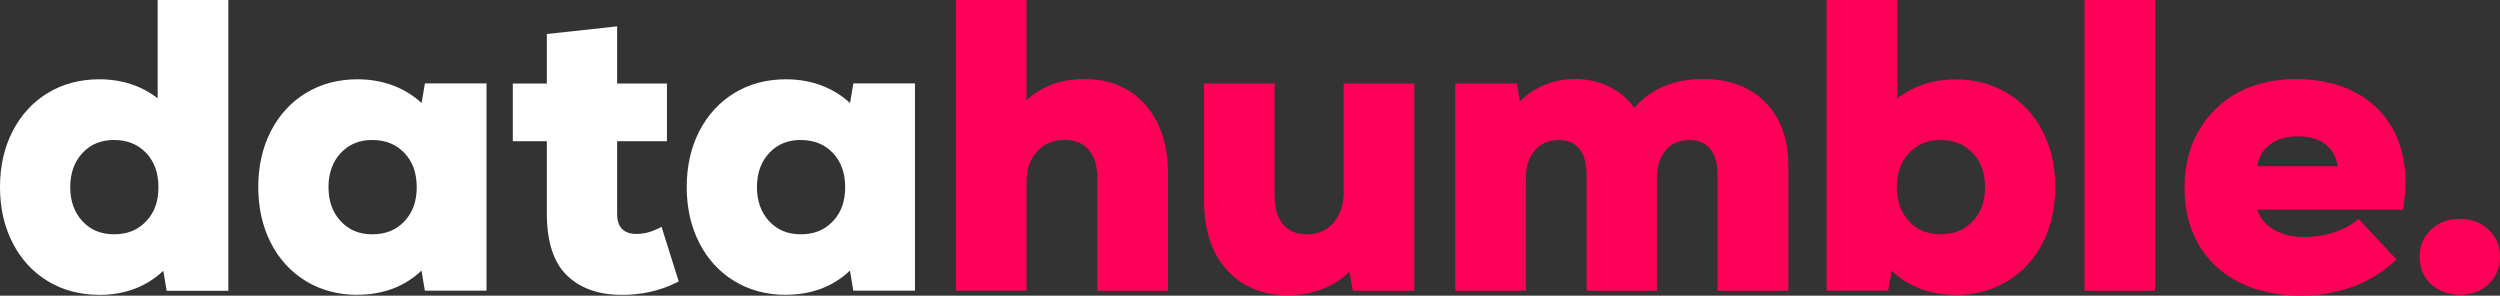 <?xml version="1.0" encoding="UTF-8"?>
<svg id="katman_2" xmlns="http://www.w3.org/2000/svg" viewBox="0 0 355.64 42.06">
  <rect x="0" y="0" width="355.64" height="42.06" fill="#333333" stroke="none"/>
  <defs>
    <style>
      .cls-1 {
        fill: #fff;
      }

      .cls-2 {
        fill: #ff0059;
      }
    </style>
  </defs>
  <g id="katman_1">
    <g>
      <path class="cls-1" d="M31.99.5v40.37h-7.84l-.58-3.4c-2.42,2.65-5.57,3.98-9.46,3.98-2.65,0-5.01-.62-7.06-1.87-2.06-1.25-3.66-3-4.81-5.25s-1.73-4.82-1.73-7.7.58-5.45,1.73-7.7,2.76-4,4.81-5.25,4.41-1.87,7.06-1.87c3.5,0,6.44,1.1,8.82,3.29V.5h9.05ZM21.14,31.84c1.27-1.33,1.9-3.06,1.9-5.22s-.63-3.89-1.9-5.22c-1.27-1.33-2.9-1.99-4.9-1.99s-3.62.67-4.87,2.02c-1.25,1.35-1.87,3.08-1.87,5.19s.62,3.84,1.87,5.19c1.25,1.35,2.87,2.02,4.87,2.02s3.63-.66,4.9-1.99Z"/>
      <path class="cls-1" d="M14.11,41.94c-2.73,0-5.2-.66-7.32-1.95-2.13-1.29-3.81-3.12-5-5.45-1.19-2.31-1.79-4.98-1.79-7.93s.6-5.62,1.79-7.93c1.19-2.32,2.87-4.15,5-5.45,2.13-1.29,4.59-1.95,7.32-1.95,3.21,0,6.01.91,8.32,2.71V0h10.05v41.37h-8.77l-.48-2.85c-2.41,2.28-5.48,3.43-9.13,3.43ZM14.11,12.3c-2.55,0-4.84.61-6.8,1.8-1.97,1.19-3.52,2.89-4.63,5.05-1.11,2.17-1.68,4.68-1.68,7.47s.56,5.3,1.68,7.47c1.11,2.16,2.66,3.85,4.63,5.05,1.97,1.2,4.26,1.8,6.8,1.8,3.72,0,6.78-1.28,9.09-3.82l.69-.76.68,4h6.92V1h-8.05v15.23l-.84-.77c-2.28-2.09-5.13-3.15-8.48-3.15ZM16.24,34.33c-2.14,0-3.9-.73-5.24-2.18-1.33-1.43-2.01-3.29-2.01-5.53s.68-4.1,2.01-5.53c1.34-1.45,3.1-2.18,5.24-2.18s3.9.72,5.26,2.14c1.35,1.42,2.04,3.29,2.04,5.56s-.69,4.15-2.04,5.56h0c-1.36,1.42-3.13,2.14-5.26,2.14ZM16.24,19.91c-1.87,0-3.35.61-4.51,1.86-1.16,1.24-1.74,2.88-1.74,4.85s.57,3.59,1.74,4.85c1.16,1.25,2.64,1.86,4.51,1.86s3.36-.6,4.54-1.84h0c1.19-1.24,1.76-2.83,1.76-4.87s-.59-3.65-1.76-4.87c-1.18-1.23-2.67-1.83-4.54-1.83Z"/>
    </g>
    <g>
      <path class="cls-1" d="M68.72,12.38v28.49h-7.84l-.58-3.4c-2.42,2.65-5.58,3.98-9.46,3.98-2.65,0-5.01-.62-7.06-1.87-2.06-1.25-3.66-3-4.82-5.25s-1.73-4.82-1.73-7.7.58-5.45,1.73-7.7,2.76-4,4.82-5.25c2.06-1.25,4.41-1.87,7.06-1.87,1.92,0,3.69.34,5.3,1.01,1.62.67,3,1.64,4.15,2.91l.58-3.34h7.84ZM57.88,31.84c1.27-1.33,1.9-3.06,1.9-5.22s-.63-3.89-1.9-5.22c-1.27-1.33-2.9-1.99-4.9-1.99s-3.62.67-4.87,2.02c-1.25,1.35-1.87,3.08-1.87,5.19s.62,3.84,1.87,5.19c1.25,1.35,2.87,2.02,4.87,2.02s3.63-.66,4.9-1.99Z"/>
      <path class="cls-1" d="M50.84,41.94c-2.74,0-5.2-.66-7.32-1.95-2.13-1.29-3.81-3.12-5-5.45-1.18-2.31-1.78-4.98-1.78-7.93s.6-5.62,1.78-7.93c1.19-2.32,2.87-4.15,5-5.45,2.13-1.29,4.59-1.95,7.32-1.95,1.98,0,3.83.35,5.5,1.05,1.36.57,2.58,1.35,3.63,2.33l.48-2.8h8.76v29.49h-8.77l-.48-2.85c-2.41,2.28-5.48,3.43-9.13,3.43ZM50.84,12.3c-2.55,0-4.84.61-6.8,1.8-1.97,1.19-3.53,2.89-4.63,5.05-1.11,2.17-1.67,4.68-1.67,7.47s.56,5.3,1.67,7.47c1.1,2.16,2.66,3.85,4.63,5.05,1.97,1.2,4.25,1.8,6.8,1.8,3.72,0,6.78-1.28,9.09-3.82l.69-.76.68,4h6.92V12.88h-6.92l-.68,3.94-.69-.76c-1.1-1.21-2.44-2.15-3.97-2.79-1.55-.64-3.27-.97-5.11-.97ZM52.98,34.33c-2.14,0-3.9-.73-5.24-2.18-1.33-1.43-2.01-3.29-2.01-5.53s.68-4.1,2.01-5.53c1.34-1.45,3.1-2.18,5.24-2.18s3.9.72,5.26,2.14c1.35,1.42,2.04,3.29,2.04,5.56s-.69,4.15-2.04,5.56c-1.36,1.42-3.13,2.14-5.26,2.14ZM52.98,19.91c-1.87,0-3.35.61-4.51,1.86-1.16,1.24-1.74,2.88-1.74,4.85s.57,3.59,1.74,4.85c1.16,1.25,2.63,1.86,4.51,1.86s3.36-.6,4.54-1.84h0c1.19-1.24,1.76-2.83,1.76-4.87s-.59-3.65-1.76-4.87c-1.18-1.23-2.67-1.83-4.54-1.83Z"/>
    </g>
    <g>
      <path class="cls-1" d="M95.94,39.77c-2.23,1.11-4.75,1.67-7.55,1.67-3.11,0-5.58-.87-7.38-2.62-1.81-1.75-2.71-4.56-2.71-8.45v-10.78h-4.84v-7.21h4.84v-7.09l9-.98v8.07h7.09v7.21h-7.09v10.78c0,1.15.29,2.01.87,2.57.58.56,1.36.84,2.36.84,1.11,0,2.21-.27,3.29-.81l2.13,6.8Z"/>
      <path class="cls-1" d="M88.38,41.94c-3.23,0-5.84-.93-7.73-2.76-1.9-1.84-2.86-4.8-2.86-8.81v-10.28h-4.84v-8.21h4.84v-7.04l10-1.09v8.13h7.09v8.21h-7.09v10.28c0,1.01.24,1.75.71,2.21.48.47,1.14.7,2.02.7,1.03,0,2.06-.25,3.06-.75l.53-.26,2.44,7.77-.38.19c-2.29,1.14-4.91,1.72-7.78,1.72ZM73.95,19.09h4.84v11.28c0,3.72.86,6.45,2.56,8.09,1.7,1.65,4.07,2.48,7.03,2.48,2.55,0,4.89-.48,6.95-1.43l-1.83-5.85c-.97.41-1.97.62-2.98.62-1.13,0-2.04-.33-2.71-.98-.67-.65-1.02-1.64-1.02-2.92v-11.28h7.09v-6.21h-7.09V4.86l-8,.87v7.14h-4.84v6.21Z"/>
    </g>
    <g>
      <path class="cls-1" d="M129.67,12.38v28.49h-7.84l-.58-3.4c-2.42,2.65-5.58,3.98-9.46,3.98-2.65,0-5.01-.62-7.06-1.87-2.06-1.25-3.66-3-4.82-5.25s-1.73-4.82-1.73-7.7.58-5.45,1.73-7.7,2.76-4,4.82-5.25c2.06-1.25,4.41-1.87,7.06-1.87,1.92,0,3.69.34,5.3,1.01,1.62.67,3,1.64,4.15,2.91l.58-3.34h7.84ZM118.83,31.84c1.27-1.33,1.9-3.06,1.9-5.22s-.63-3.89-1.9-5.22c-1.27-1.33-2.9-1.99-4.9-1.99s-3.62.67-4.87,2.02c-1.25,1.35-1.87,3.08-1.87,5.19s.62,3.84,1.87,5.19c1.25,1.35,2.87,2.02,4.87,2.02s3.63-.66,4.9-1.99Z"/>
      <path class="cls-1" d="M111.79,41.94c-2.74,0-5.2-.66-7.32-1.95-2.13-1.29-3.81-3.12-5-5.45-1.18-2.31-1.78-4.98-1.78-7.93s.6-5.62,1.78-7.93c1.19-2.32,2.87-4.15,5-5.45,2.13-1.29,4.59-1.95,7.32-1.95,1.98,0,3.83.35,5.5,1.05,1.36.57,2.58,1.35,3.63,2.33l.48-2.8h8.76v29.49h-8.77l-.48-2.85c-2.41,2.28-5.48,3.43-9.13,3.43ZM111.79,12.3c-2.55,0-4.84.61-6.8,1.8-1.97,1.19-3.53,2.89-4.63,5.05-1.11,2.17-1.67,4.68-1.67,7.47s.56,5.3,1.67,7.47c1.1,2.16,2.66,3.85,4.63,5.05,1.97,1.2,4.25,1.8,6.8,1.8,3.72,0,6.78-1.28,9.09-3.82l.69-.76.68,4h6.92V12.88h-6.92l-.68,3.94-.69-.76c-1.1-1.21-2.44-2.15-3.97-2.79-1.55-.64-3.27-.97-5.11-.97ZM113.93,34.33c-2.14,0-3.9-.73-5.24-2.18-1.33-1.43-2.01-3.29-2.01-5.53s.68-4.1,2.01-5.53c1.34-1.45,3.1-2.18,5.24-2.18s3.9.72,5.26,2.14c1.35,1.42,2.04,3.29,2.04,5.56s-.69,4.15-2.04,5.56c-1.36,1.42-3.13,2.14-5.26,2.14ZM113.93,19.91c-1.87,0-3.35.61-4.51,1.86-1.16,1.24-1.74,2.88-1.74,4.85s.57,3.59,1.74,4.85c1.16,1.25,2.63,1.86,4.51,1.86s3.36-.6,4.54-1.84h0c1.19-1.24,1.76-2.83,1.76-4.87s-.59-3.65-1.76-4.87c-1.18-1.23-2.67-1.83-4.54-1.83Z"/>
    </g>
    <g>
      <path class="cls-2" d="M162.57,15.26c2.06,2.34,3.08,5.52,3.08,9.51v16.09h-9.05v-15.57c0-1.84-.45-3.29-1.36-4.32-.9-1.04-2.16-1.56-3.78-1.56-1.77,0-3.2.6-4.3,1.79s-1.64,2.75-1.64,4.67v14.99h-9.05V.5h9.05v14.99c2.19-2.5,5.09-3.75,8.71-3.75s6.28,1.17,8.33,3.52Z"/>
      <path class="cls-2" d="M166.15,41.37h-10.05v-16.07c0-1.71-.41-3.06-1.23-4-.81-.93-1.92-1.39-3.4-1.39-1.64,0-2.92.53-3.93,1.63-1,1.09-1.51,2.55-1.51,4.33v15.49h-10.05V0h10.05v14.26c2.17-2,4.92-3.02,8.21-3.02,3.63,0,6.56,1.24,8.71,3.69,2.13,2.43,3.21,5.74,3.21,9.84v16.59ZM157.1,40.37h8.05v-15.59c0-3.85-1-6.95-2.96-9.18-1.95-2.22-4.62-3.35-7.96-3.35s-6.25,1.2-8.33,3.58l-.88,1V1h-8.05v39.37h8.05v-14.49c0-2.04.6-3.73,1.78-5.01,1.19-1.29,2.76-1.95,4.66-1.95,1.76,0,3.15.58,4.15,1.73.98,1.13,1.48,2.69,1.48,4.65v15.07Z"/>
    </g>
    <g>
      <path class="cls-2" d="M200.71,12.38v28.49h-7.84l-.58-3.29c-1.08,1.27-2.39,2.24-3.95,2.91-1.56.67-3.26,1.01-5.1,1.01-3.5,0-6.29-1.15-8.36-3.46s-3.11-5.5-3.11-9.57V12.38h9.05v15.57c0,1.84.45,3.29,1.36,4.32.9,1.04,2.14,1.56,3.72,1.56,1.73,0,3.12-.61,4.18-1.82,1.06-1.21,1.59-2.78,1.59-4.7v-14.94h9.05Z"/>
      <path class="cls-2" d="M183.24,42c-3.63,0-6.57-1.22-8.73-3.62-2.15-2.39-3.24-5.72-3.24-9.91V11.88h10.05v16.07c0,1.71.41,3.06,1.23,4,.81.93,1.9,1.39,3.34,1.39,1.59,0,2.84-.54,3.8-1.65.97-1.11,1.46-2.58,1.46-4.37v-15.44h10.05v29.49h-8.76l-.48-2.71c-.98.96-2.13,1.74-3.43,2.29-1.61.7-3.4,1.05-5.3,1.05ZM172.27,12.88v15.59c0,3.93,1,7.04,2.99,9.24,1.97,2.19,4.66,3.29,7.99,3.29,1.77,0,3.42-.33,4.91-.97,1.48-.64,2.74-1.57,3.77-2.78l.69-.81.69,3.92h6.92V12.88h-8.05v14.44c0,2.04-.58,3.73-1.71,5.03-1.15,1.32-2.69,1.99-4.56,1.99-1.72,0-3.1-.58-4.1-1.73-.98-1.13-1.48-2.69-1.48-4.65v-15.07h-8.05Z"/>
    </g>
    <g>
      <path class="cls-2" d="M250.77,14.92c2.08,2.12,3.11,5.02,3.11,8.71v17.24h-9.05v-16.09c0-1.69-.39-3.01-1.18-3.95-.79-.94-1.89-1.41-3.32-1.41-1.58,0-2.83.54-3.75,1.62s-1.38,2.5-1.38,4.27v15.57h-9v-16.09c0-1.69-.38-3.01-1.15-3.95-.77-.94-1.87-1.41-3.29-1.41-1.58,0-2.83.54-3.78,1.62s-1.41,2.5-1.41,4.27v15.57h-9.05V12.38h7.84l.52,3.17c1-1.23,2.2-2.17,3.6-2.83,1.4-.65,2.91-.98,4.53-.98,1.85,0,3.5.39,4.96,1.18,1.46.79,2.61,1.87,3.46,3.26,2.31-2.96,5.57-4.44,9.8-4.44,3.61,0,6.46,1.06,8.53,3.17Z"/>
      <path class="cls-2" d="M254.38,41.37h-10.05v-16.59c0-1.56-.36-2.78-1.07-3.63-.7-.83-1.65-1.23-2.93-1.23-1.44,0-2.54.47-3.37,1.44-.84.98-1.26,2.3-1.26,3.94v16.07h-10v-16.59c0-1.56-.35-2.79-1.04-3.63-.68-.83-1.62-1.23-2.9-1.23-1.44,0-2.55.47-3.4,1.44-.85.98-1.29,2.3-1.29,3.94v16.07h-10.05V11.88h8.77l.42,2.56c.89-.91,1.92-1.63,3.07-2.17,1.46-.68,3.06-1.03,4.74-1.03,1.92,0,3.67.42,5.2,1.24,1.32.71,2.42,1.67,3.27,2.86,2.37-2.72,5.65-4.1,9.76-4.1,3.74,0,6.73,1.12,8.89,3.32h0c2.16,2.2,3.26,5.25,3.26,9.06v17.74ZM245.33,40.37h8.05v-16.74c0-3.54-1-6.35-2.97-8.36h0c-1.97-2-4.72-3.02-8.18-3.02-4.05,0-7.21,1.43-9.41,4.25l-.44.57-.38-.62c-.79-1.3-1.9-2.34-3.27-3.08-1.38-.75-2.97-1.12-4.72-1.12-1.53,0-2.99.31-4.32.93s-2.48,1.52-3.43,2.69l-.7.86-.63-3.85h-6.92v27.49h8.05v-15.07c0-1.89.52-3.43,1.54-4.6,1.04-1.19,2.44-1.79,4.15-1.79,1.57,0,2.81.54,3.67,1.6.84,1.03,1.27,2.47,1.27,4.27v15.59h8v-15.07c0-1.88.51-3.43,1.5-4.59,1.02-1.19,2.41-1.79,4.13-1.79,1.57,0,2.81.54,3.7,1.59.86,1.03,1.3,2.47,1.3,4.27v15.59Z"/>
    </g>
    <g>
      <path class="cls-2" d="M285.31,13.68c2.08,1.25,3.69,3,4.84,5.25s1.73,4.82,1.73,7.7-.58,5.45-1.73,7.7-2.77,4-4.84,5.25c-2.08,1.25-4.44,1.87-7.09,1.87-3.88,0-7.04-1.33-9.46-3.98l-.58,3.4h-7.84V.5h9.05v14.59c2.38-2.19,5.32-3.29,8.82-3.29,2.65,0,5.02.62,7.09,1.87ZM280.98,31.84c1.27-1.33,1.9-3.06,1.9-5.22s-.63-3.89-1.9-5.22c-1.27-1.33-2.9-1.99-4.9-1.99s-3.62.67-4.87,2.02c-1.25,1.35-1.87,3.08-1.87,5.19s.62,3.84,1.87,5.19c1.25,1.35,2.87,2.02,4.87,2.02s3.63-.66,4.9-1.99Z"/>
      <path class="cls-2" d="M278.22,41.94c-3.65,0-6.71-1.15-9.13-3.43l-.48,2.85h-8.77V0h10.05v14.01c2.31-1.8,5.11-2.71,8.32-2.71,2.73,0,5.21.65,7.35,1.95h0c2.15,1.29,3.84,3.13,5.03,5.45,1.18,2.31,1.78,4.98,1.78,7.93s-.6,5.62-1.78,7.93c-1.19,2.32-2.88,4.15-5.03,5.45-2.14,1.29-4.62,1.95-7.35,1.95ZM268.44,36.37l.69.76c2.31,2.53,5.37,3.82,9.09,3.82,2.55,0,4.85-.61,6.84-1.8,1.99-1.19,3.55-2.89,4.66-5.05,1.11-2.17,1.67-4.68,1.67-7.47s-.56-5.3-1.67-7.47c-1.1-2.15-2.67-3.85-4.66-5.05-1.99-1.2-4.29-1.8-6.84-1.8-3.35,0-6.21,1.06-8.48,3.15l-.84.77V1h-8.05v39.37h6.92l.68-4ZM276.08,34.33c-2.14,0-3.9-.73-5.24-2.18-1.33-1.43-2.01-3.29-2.01-5.53s.68-4.1,2.01-5.53c1.34-1.45,3.1-2.18,5.24-2.18s3.9.72,5.26,2.14c1.35,1.42,2.04,3.29,2.04,5.56s-.69,4.15-2.04,5.56h0c-1.36,1.42-3.13,2.14-5.26,2.14ZM276.08,19.91c-1.87,0-3.35.61-4.51,1.86-1.16,1.24-1.74,2.88-1.74,4.85s.57,3.59,1.74,4.85c1.16,1.25,2.64,1.86,4.51,1.86s3.36-.6,4.54-1.84h0c1.19-1.24,1.76-2.83,1.76-4.87s-.59-3.65-1.76-4.87c-1.18-1.23-2.67-1.83-4.54-1.83Z"/>
    </g>
    <g>
      <path class="cls-2" d="M297.01.5h9.05v40.37h-9.05V.5Z"/>
      <path class="cls-2" d="M306.57,41.37h-10.05V0h10.05v41.37ZM297.51,40.37h8.05V1h-8.05v39.37Z"/>
    </g>
    <g>
      <path class="cls-2" d="M334.67,13.5c2.27,1.17,4.01,2.83,5.22,4.96s1.82,4.62,1.82,7.47c0,.92-.1,2.06-.29,3.4h-20.93c.27,1.46,1.06,2.64,2.36,3.55,1.31.9,2.98,1.36,5.02,1.36,1.42,0,2.81-.21,4.15-.63,1.35-.42,2.5-1.02,3.46-1.79l4.73,5.07c-1.62,1.5-3.53,2.65-5.74,3.46-2.21.81-4.57,1.21-7.06,1.21-3.31,0-6.17-.61-8.59-1.82s-4.29-2.93-5.59-5.16c-1.31-2.23-1.96-4.86-1.96-7.9s.64-5.52,1.93-7.78c1.29-2.27,3.08-4.03,5.39-5.28s4.98-1.87,8.02-1.87,5.8.59,8.07,1.76ZM322.47,20.28c-1.13.92-1.78,2.21-1.93,3.86h12.57c-.12-1.65-.72-2.94-1.82-3.86s-2.57-1.38-4.41-1.38-3.28.46-4.41,1.38Z"/>
      <path class="cls-2" d="M327.41,42.06c-3.37,0-6.34-.63-8.82-1.87s-4.45-3.05-5.8-5.36c-1.35-2.29-2.03-5.04-2.03-8.15s.67-5.7,2-8.03c1.33-2.34,3.21-4.18,5.59-5.47,2.37-1.28,5.15-1.93,8.25-1.93s5.97.61,8.3,1.81h0c2.35,1.21,4.17,2.95,5.42,5.16,1.25,2.2,1.88,4.8,1.88,7.71,0,.94-.1,2.11-.29,3.47l-.06.43h-20.73c.33,1.06.99,1.93,2.01,2.63,1.21.84,2.81,1.27,4.73,1.27,1.37,0,2.71-.21,4-.61,1.28-.4,2.39-.97,3.3-1.7l.36-.29,5.39,5.78-.37.34c-1.66,1.54-3.64,2.74-5.91,3.56-2.25.82-4.69,1.24-7.23,1.24ZM326.6,12.25c-2.94,0-5.56.61-7.78,1.81-2.21,1.2-3.96,2.91-5.19,5.08-1.24,2.18-1.87,4.71-1.87,7.54s.64,5.51,1.89,7.65c1.25,2.13,3.06,3.8,5.39,4.97,2.34,1.17,5.16,1.76,8.37,1.76,2.43,0,4.75-.4,6.89-1.18,1.97-.72,3.72-1.73,5.2-3.02l-4.07-4.37c-.93.67-2.02,1.21-3.25,1.59-1.39.44-2.83.66-4.3.66-2.13,0-3.92-.49-5.3-1.44-1.42-.98-2.28-2.28-2.57-3.87l-.11-.59h21.1c.15-1.14.22-2.11.22-2.9,0-2.74-.59-5.17-1.75-7.22-1.16-2.04-2.84-3.64-5.01-4.76-2.19-1.13-4.82-1.7-7.84-1.7ZM333.65,24.64h-13.65l.05-.55c.16-1.78.88-3.2,2.11-4.21h0c1.22-.99,2.81-1.5,4.73-1.5s3.55.5,4.73,1.5c1.2,1.01,1.87,2.43,1.99,4.21l.04.54ZM321.11,23.64h11.44c-.19-1.26-.71-2.24-1.58-2.98-1-.84-2.37-1.27-4.09-1.27s-3.06.43-4.1,1.27h0c-.91.74-1.46,1.72-1.68,2.98Z"/>
    </g>
    <g>
      <path class="cls-2" d="M346.17,40.06c-.98-.92-1.47-2.09-1.47-3.52s.49-2.59,1.47-3.52,2.24-1.38,3.78-1.38,2.74.46,3.72,1.38c.98.92,1.47,2.1,1.47,3.52s-.49,2.59-1.47,3.52c-.98.92-2.22,1.38-3.72,1.38s-2.8-.46-3.78-1.38Z"/>
      <path class="cls-2" d="M349.95,41.94c-1.66,0-3.05-.51-4.12-1.52-1.08-1.02-1.63-2.32-1.63-3.88s.55-2.87,1.63-3.88c1.07-1.01,2.46-1.52,4.12-1.52s2.99.51,4.06,1.52c1.08,1.02,1.63,2.32,1.63,3.88s-.55,2.87-1.63,3.88c-1.07,1.01-2.44,1.52-4.06,1.52ZM349.95,32.14c-1.42,0-2.54.41-3.43,1.25-.88.83-1.31,1.86-1.31,3.15s.43,2.32,1.31,3.15c.89.84,2.02,1.25,3.43,1.25s2.48-.41,3.38-1.25c.88-.83,1.31-1.86,1.31-3.15s-.43-2.32-1.31-3.15c-.89-.84-2-1.25-3.38-1.25Z"/>
    </g>
  </g>
</svg>